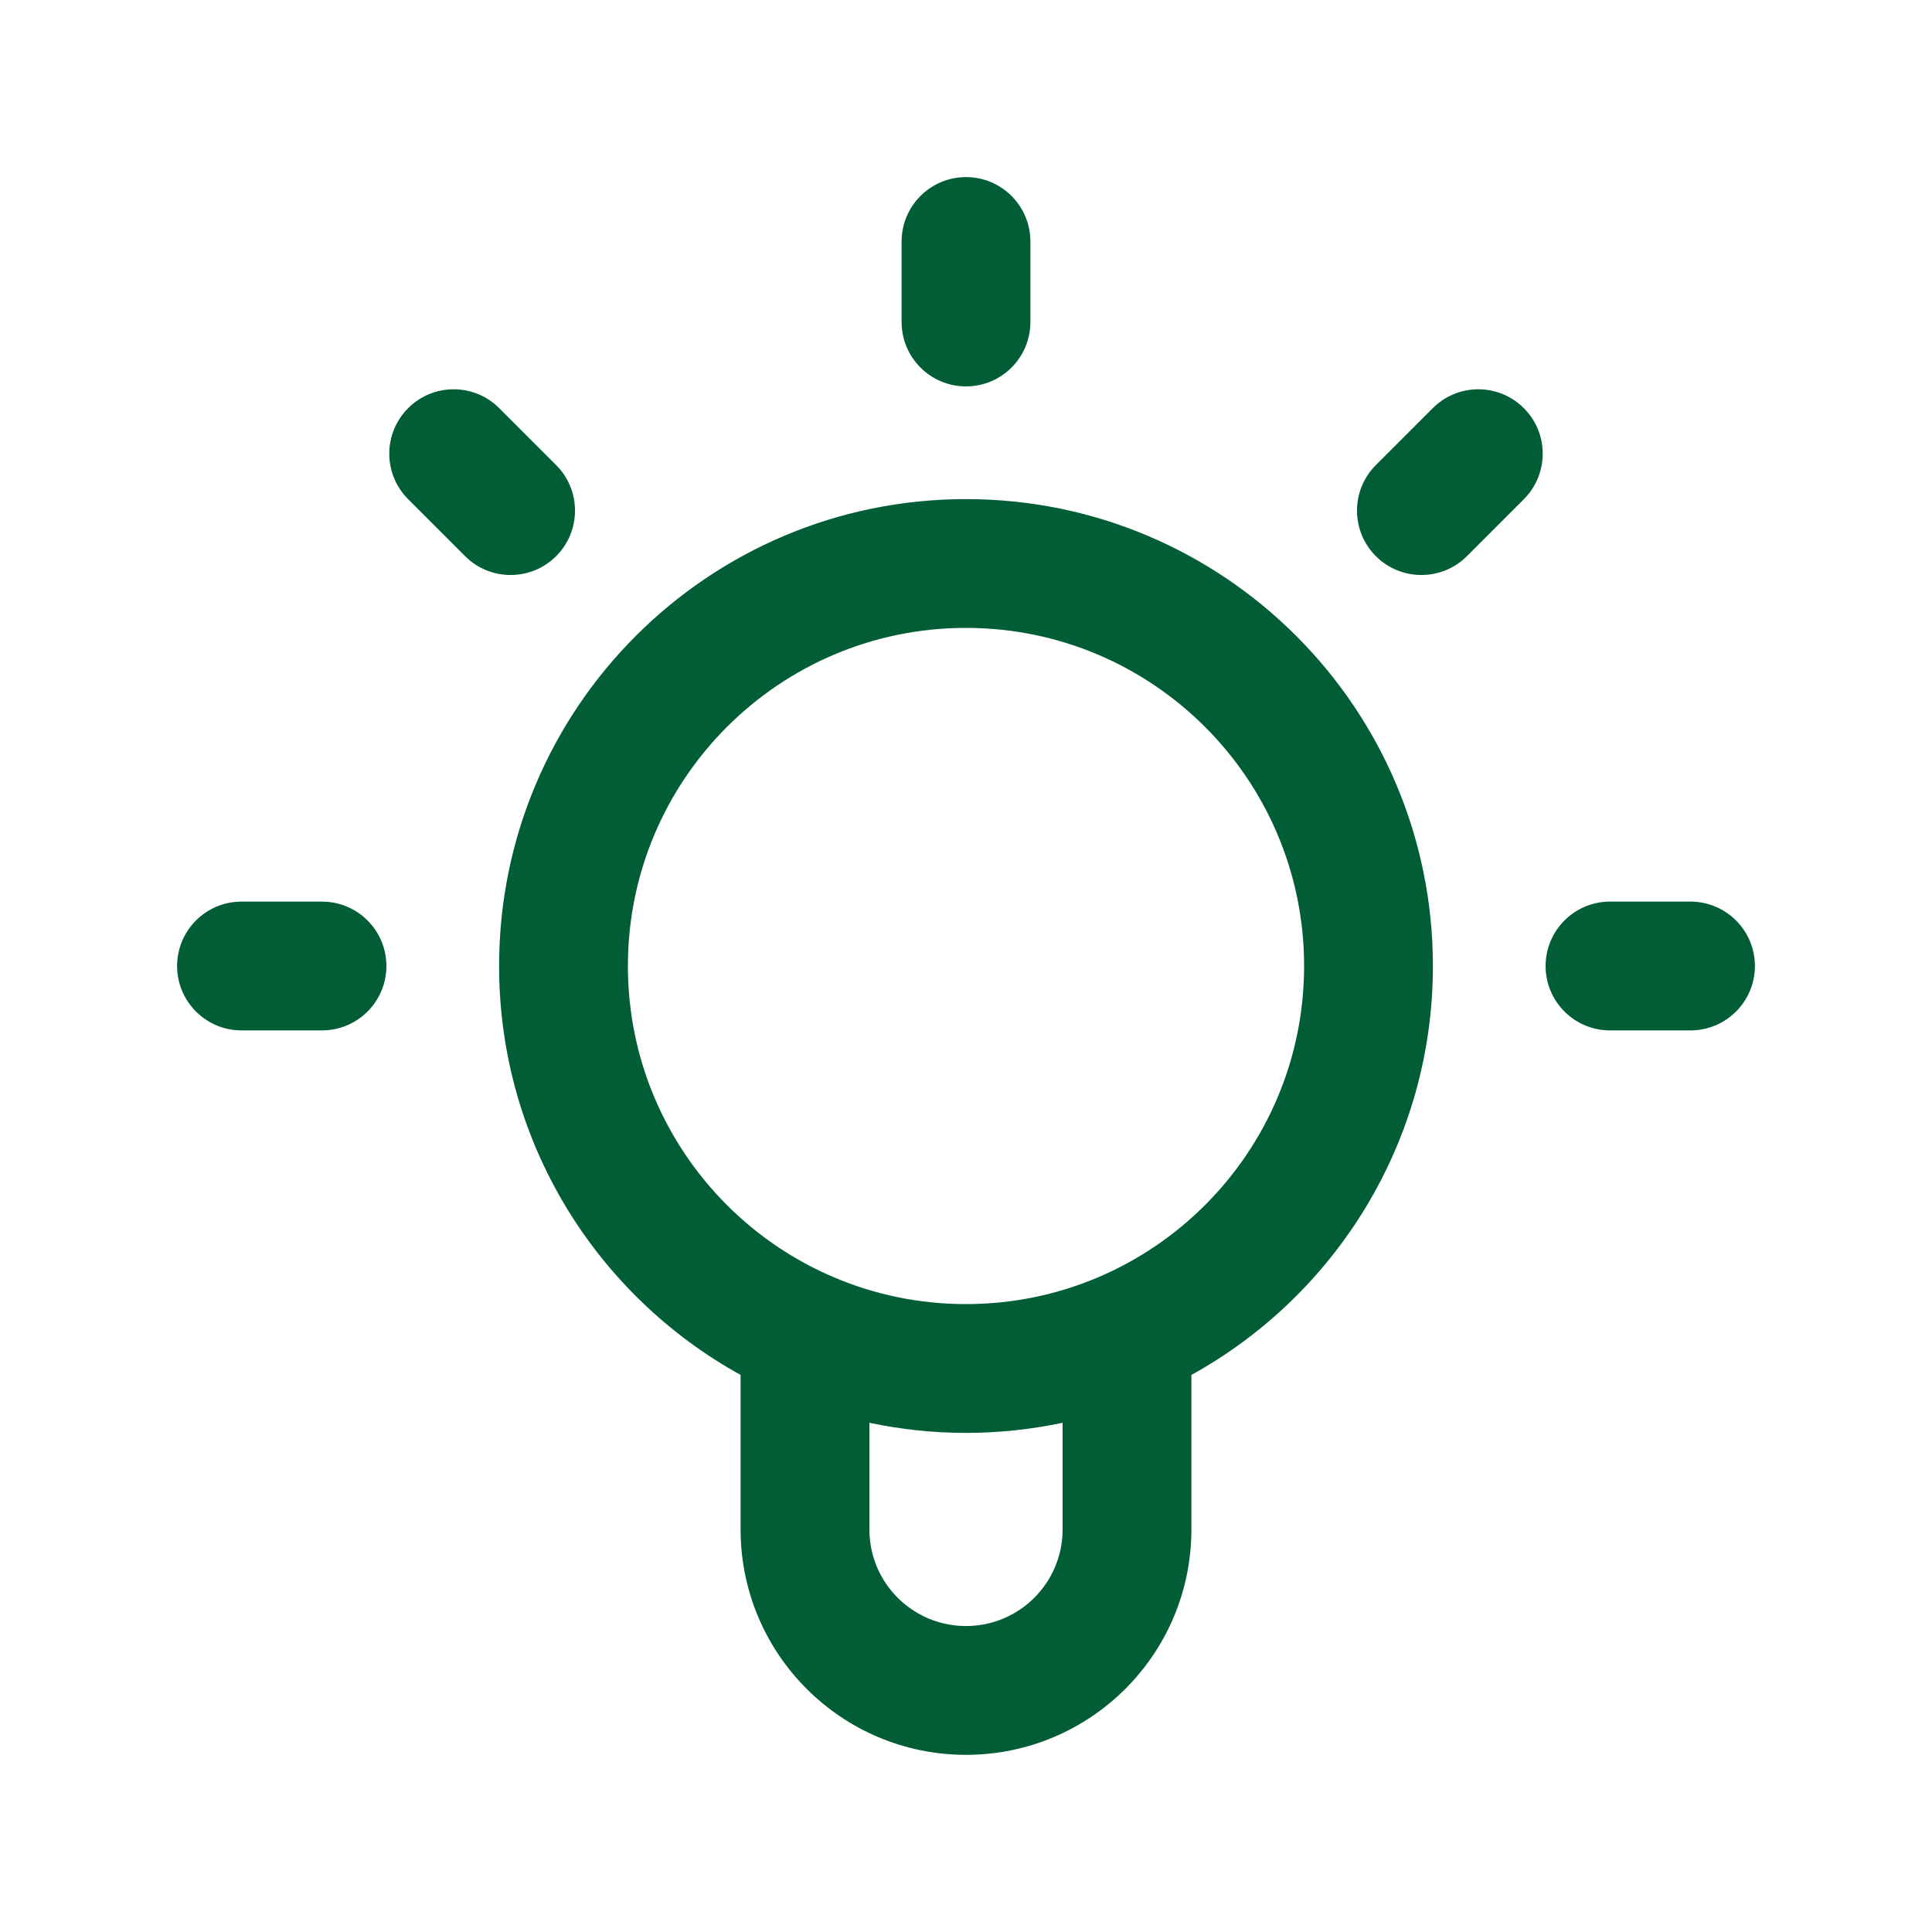 <svg xmlns="http://www.w3.org/2000/svg" fill="none" viewBox="0 0 30 30" height="30" width="30">
<path fill="#005D35" d="M16.5 22.093C16.016 22.195 15.514 22.25 15 22.25C14.486 22.25 13.984 22.195 13.5 22.093V23.749C13.5 24.578 14.171 25.249 15 25.249C15.829 25.249 16.5 24.578 16.5 23.749V22.093ZM5 14C5.552 14 6 14.448 6 15C6 15.552 5.552 16 5 16H3.75C3.198 16 2.75 15.552 2.75 15C2.75 14.448 3.198 14 3.75 14H5ZM26.25 14C26.802 14 27.25 14.448 27.25 15C27.25 15.552 26.802 16 26.25 16H25C24.448 16 24 15.552 24 15C24 14.448 24.448 14 25 14H26.25ZM6.338 6.338C6.728 5.947 7.361 5.947 7.752 6.338L8.636 7.222C9.026 7.612 9.026 8.245 8.636 8.636C8.245 9.026 7.612 9.026 7.222 8.636L6.338 7.752C5.947 7.361 5.947 6.728 6.338 6.338ZM22.248 6.338C22.639 5.947 23.272 5.947 23.662 6.338C24.053 6.728 24.053 7.361 23.662 7.752L22.778 8.636C22.388 9.026 21.755 9.026 21.364 8.636C20.974 8.245 20.974 7.612 21.364 7.222L22.248 6.338ZM14 5V3.75C14 3.198 14.448 2.75 15 2.75C15.552 2.75 16 3.198 16 3.75V5C16 5.552 15.552 6 15 6C14.448 6 14 5.552 14 5ZM20.25 15C20.25 12.101 17.899 9.75 15 9.75C12.101 9.75 9.75 12.101 9.75 15C9.75 17.899 12.101 20.25 15 20.25C17.899 20.25 20.25 17.899 20.25 15ZM22.25 15C22.25 17.735 20.735 20.115 18.5 21.35V23.749C18.5 25.682 16.933 27.249 15 27.249C13.067 27.249 11.5 25.682 11.5 23.749V21.35C9.264 20.115 7.75 17.735 7.75 15C7.75 10.996 10.996 7.75 15 7.75C19.004 7.75 22.25 10.996 22.25 15Z"></path>
</svg>
